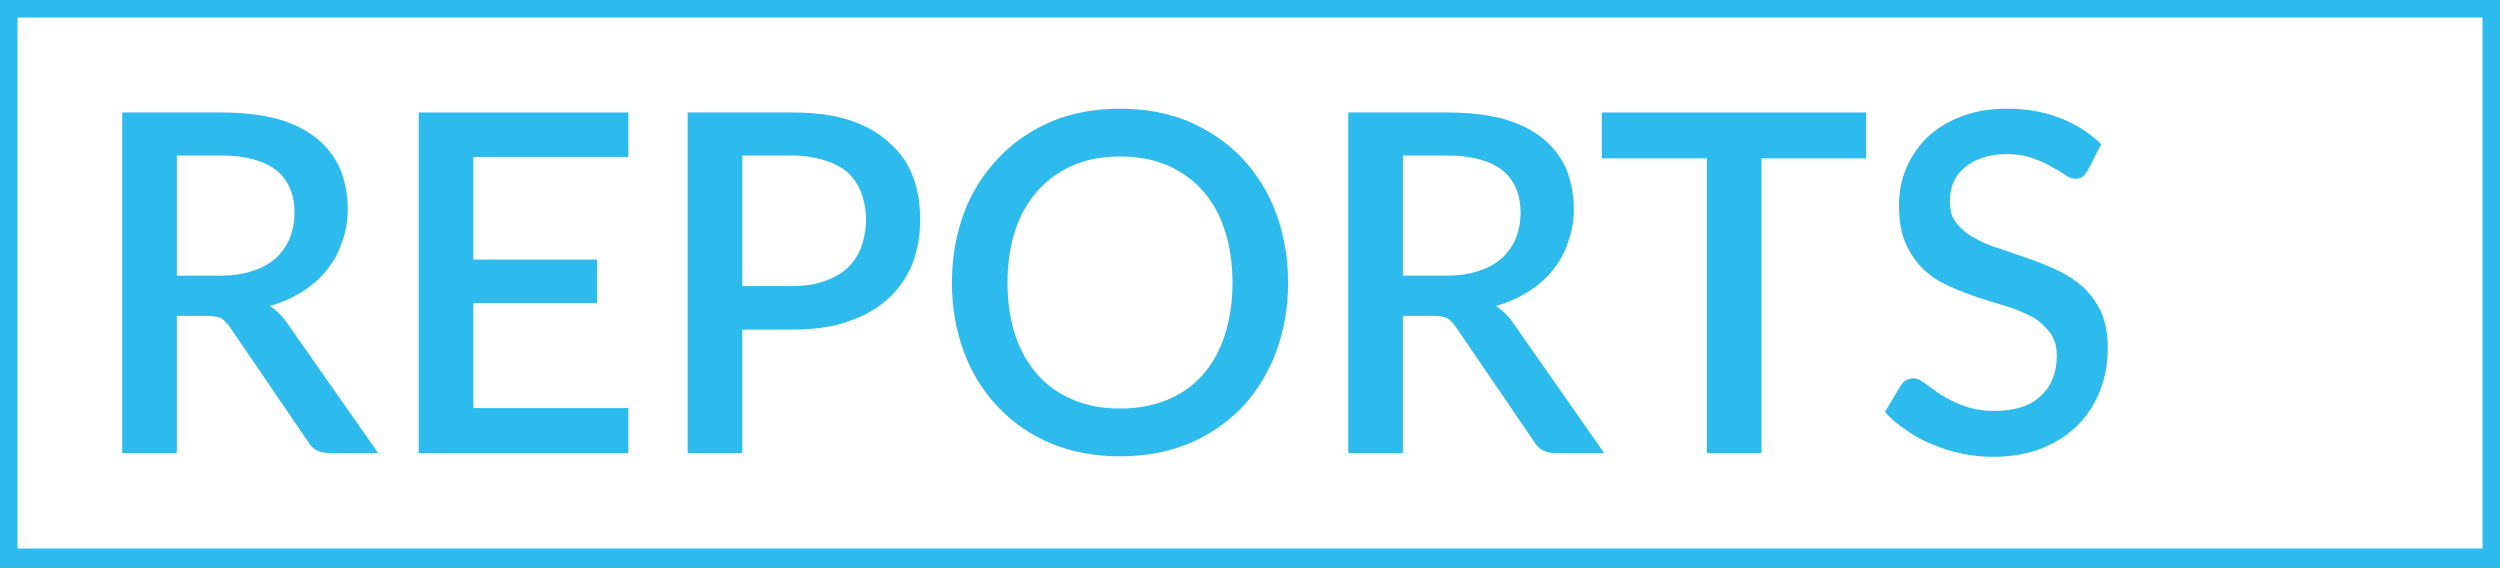 <?xml version="1.0" encoding="UTF-8" standalone="no"?>
<!DOCTYPE svg PUBLIC "-//W3C//DTD SVG 1.1//EN" "http://www.w3.org/Graphics/SVG/1.1/DTD/svg11.dtd">
<svg width="100%" height="100%" viewBox="0 0 1000 227" version="1.1" xmlns="http://www.w3.org/2000/svg" xmlns:xlink="http://www.w3.org/1999/xlink" xml:space="preserve" xmlns:serif="http://www.serif.com/" style="fill-rule:evenodd;clip-rule:evenodd;stroke-linecap:round;stroke-linejoin:round;stroke-miterlimit:1.5;">
    <rect x="0" y="0" width="1000" height="227" fill="#333333" stroke="none"/>
    <g transform="matrix(0.225,0,0,0.297,0,1.42109e-14)">
        <rect x="0" y="0" width="4427.58" height="763.379" style="fill:white;"/>
    </g>
    <g>
        <rect x="0" y="-0" width="1000" height="226.408" style="fill:none;stroke:rgb(44,187,236);stroke-width:14px;"/>
    </g>
    <g transform="matrix(1.236,0,0,1.236,0,-227.327)">
        <path d="M57.234,273.129L57.234,234.252L71.588,234.252C79.445,234.252 85.489,235.936 89.418,238.997C93.347,242.211 95.311,246.803 95.311,252.773C95.311,255.834 94.707,258.589 93.8,261.038C92.742,263.487 91.231,265.629 89.267,267.466C87.152,269.303 84.734,270.68 81.712,271.599C78.69,272.67 75.063,273.129 71.135,273.129L57.234,273.129ZM92.893,288.435C91.382,286.139 89.418,284.303 87.303,282.925C91.231,281.854 94.858,280.17 98.031,278.18C101.053,276.191 103.773,273.895 105.888,271.14C108.003,268.538 109.666,265.476 110.723,262.109C111.932,258.895 112.536,255.221 112.536,251.395C112.536,246.803 111.63,242.518 110.119,238.691C108.457,234.865 106.039,231.65 102.715,228.895C99.391,226.14 95.16,223.997 90.022,222.467C84.885,221.089 78.69,220.324 71.588,220.324L39.555,220.324L39.555,330.526L57.234,330.526L57.234,286.139L67.055,286.139C69.019,286.139 70.53,286.446 71.588,286.905C72.495,287.517 73.401,288.435 74.308,289.66L99.693,326.853C101.053,329.302 103.319,330.526 106.492,330.526L122.358,330.526L92.893,288.435Z" style="fill:rgb(44,187,236);fill-rule:nonzero;"/>
    </g>
    <g transform="matrix(1.236,0,0,1.236,0,-227.327)">
        <path d="M153.183,315.986L153.183,282.007L193.224,282.007L193.224,267.925L153.183,267.925L153.183,234.712L203.348,234.712L203.348,220.324L135.504,220.324L135.504,330.526L203.348,330.526L203.348,315.986L153.183,315.986Z" style="fill:rgb(44,187,236);fill-rule:nonzero;"/>
    </g>
    <g transform="matrix(1.236,0,0,1.236,0,-227.327)">
        <path d="M240.217,276.497L240.217,234.252L256.385,234.252C260.313,234.252 263.789,234.865 266.811,235.783C269.833,236.701 272.401,238.079 274.366,239.762C276.33,241.599 277.69,243.742 278.748,246.344C279.654,248.946 280.259,251.701 280.259,254.915C280.259,258.283 279.654,261.191 278.748,263.793C277.69,266.548 276.179,268.844 274.215,270.68C272.25,272.517 269.682,273.895 266.66,274.966C263.638,276.037 260.313,276.497 256.385,276.497L240.217,276.497ZM222.538,220.324L222.538,330.526L240.217,330.526L240.217,290.578L256.385,290.578C263.184,290.578 269.228,289.813 274.366,287.976C279.503,286.292 283.885,283.843 287.36,280.629C290.836,277.568 293.404,273.742 295.218,269.456C296.88,265.017 297.786,260.272 297.786,254.915C297.786,249.864 297.031,245.12 295.369,240.834C293.707,236.548 291.138,233.028 287.663,229.967C284.338,226.906 279.956,224.457 274.819,222.773C269.53,221.089 263.486,220.324 256.385,220.324L222.538,220.324Z" style="fill:rgb(44,187,236);fill-rule:nonzero;"/>
    </g>
    <g transform="matrix(1.236,0,0,1.236,0,-227.327)">
        <path d="M412.925,252.773C410.357,245.885 406.579,240.069 401.895,235.018C397.06,229.967 391.318,226.14 384.669,223.232C378.021,220.477 370.617,219.1 362.458,219.1C354.298,219.1 346.894,220.477 340.246,223.232C333.597,226.14 327.855,229.967 323.171,235.018C318.336,240.069 314.559,245.885 311.99,252.773C309.421,259.66 308.061,267.313 308.061,275.425C308.061,283.537 309.421,291.037 311.99,297.925C314.559,304.813 318.336,310.782 323.171,315.833C327.855,320.731 333.597,324.71 340.246,327.465C346.894,330.22 354.298,331.598 362.458,331.598C370.617,331.598 378.021,330.22 384.669,327.465C391.318,324.71 397.06,320.731 401.895,315.833C406.579,310.782 410.357,304.813 412.925,297.925C415.494,291.037 416.854,283.537 416.854,275.425C416.854,267.313 415.494,259.66 412.925,252.773ZM396.304,292.568C394.642,297.619 392.224,301.904 389.051,305.425C385.878,308.945 382.101,311.547 377.568,313.384C373.035,315.221 368.048,316.139 362.458,316.139C356.867,316.139 351.88,315.221 347.499,313.384C342.966,311.547 339.188,308.945 336.015,305.425C332.842,301.904 330.273,297.619 328.611,292.568C326.949,287.517 326.042,281.854 326.042,275.425C326.042,269.15 326.949,263.334 328.611,258.283C330.273,253.232 332.842,248.946 336.015,245.426C339.188,241.905 342.966,239.303 347.499,237.314C351.88,235.477 356.867,234.558 362.458,234.558C368.048,234.558 373.035,235.477 377.568,237.314C382.101,239.303 385.878,241.905 389.051,245.426C392.224,248.946 394.642,253.232 396.304,258.283C397.966,263.334 398.873,269.15 398.873,275.425C398.873,281.854 397.966,287.517 396.304,292.568Z" style="fill:rgb(44,187,236);fill-rule:nonzero;"/>
    </g>
    <g transform="matrix(1.236,0,0,1.236,0,-227.327)">
        <path d="M454.02,273.129L454.02,234.252L468.375,234.252C476.232,234.252 482.276,235.936 486.205,238.997C490.133,242.211 492.097,246.803 492.097,252.773C492.097,255.834 491.493,258.589 490.586,261.038C489.529,263.487 488.018,265.629 486.053,267.466C483.938,269.303 481.52,270.68 478.498,271.599C475.476,272.67 471.85,273.129 467.921,273.129L454.02,273.129ZM489.68,288.435C488.169,286.139 486.205,284.303 484.089,282.925C488.018,281.854 491.644,280.17 494.817,278.18C497.839,276.191 500.559,273.895 502.675,271.14C504.79,268.538 506.452,265.476 507.51,262.109C508.719,258.895 509.323,255.221 509.323,251.395C509.323,246.803 508.416,242.518 506.905,238.691C505.243,234.865 502.826,231.65 499.501,228.895C496.177,226.14 491.946,223.997 486.809,222.467C481.672,221.089 475.476,220.324 468.375,220.324L436.341,220.324L436.341,330.526L454.02,330.526L454.02,286.139L463.842,286.139C465.806,286.139 467.317,286.446 468.375,286.905C469.281,287.517 470.188,288.435 471.094,289.66L496.479,326.853C497.839,329.302 500.106,330.526 503.279,330.526L519.145,330.526L489.68,288.435Z" style="fill:rgb(44,187,236);fill-rule:nonzero;"/>
    </g>
    <g transform="matrix(1.236,0,0,1.236,0,-227.327)">
        <path d="M603.912,220.324L518.388,220.324L518.388,235.171L552.386,235.171L552.386,330.527L570.065,330.527L570.065,235.171L603.912,235.171L603.912,220.324Z" style="fill:rgb(44,187,236);fill-rule:nonzero;"/>
    </g>
    <g transform="matrix(1.236,0,0,1.236,0,-227.327)">
        <path d="M679.99,230.579C676.213,226.906 671.68,223.997 666.391,222.008C661.254,220.018 655.512,219.1 649.317,219.1C643.726,219.1 638.74,220.018 634.509,221.702C630.127,223.385 626.501,225.681 623.479,228.589C620.608,231.497 618.341,234.865 616.83,238.538C615.319,242.212 614.564,246.038 614.564,250.018C614.564,255.068 615.168,259.201 616.679,262.568C618.19,265.936 620.003,268.691 622.421,270.987C624.838,273.282 627.558,275.119 630.731,276.497C633.753,277.874 636.927,279.099 640.1,280.17C643.273,281.242 646.295,282.16 649.468,283.078C652.49,283.997 655.21,285.221 657.627,286.446C660.045,287.823 661.858,289.507 663.369,291.497C664.88,293.486 665.636,295.935 665.636,298.996C665.636,304.66 663.823,308.945 660.347,312.159C656.872,315.374 651.886,316.904 645.539,316.904C641.611,316.904 638.135,316.292 635.416,315.221C632.545,314.149 630.127,312.925 628.163,311.7C626.198,310.323 624.385,309.098 623.025,308.027C621.665,306.955 620.305,306.343 619.248,306.343C618.341,306.343 617.586,306.649 616.83,306.955C616.075,307.415 615.621,308.027 615.168,308.639L610.031,317.21C611.995,319.506 614.412,321.496 616.981,323.18C619.55,325.016 622.421,326.547 625.443,327.771C628.465,328.996 631.487,330.067 634.811,330.68C638.135,331.445 641.611,331.751 645.086,331.751C650.979,331.751 656.116,330.833 660.8,328.996C665.334,327.159 669.262,324.71 672.435,321.496C675.608,318.282 678.026,314.455 679.688,310.17C681.35,305.884 682.106,301.292 682.106,296.394C682.106,291.956 681.35,288.129 679.99,284.915C678.479,281.701 676.515,279.099 674.097,276.803C671.68,274.66 668.96,272.823 665.938,271.446C662.916,270.068 659.743,268.691 656.57,267.619C653.397,266.548 650.223,265.476 647.201,264.405C644.028,263.487 641.308,262.262 638.891,260.885C636.473,259.66 634.66,257.977 633.149,256.14C631.638,254.303 631.034,252.007 631.034,249.099C631.034,246.956 631.336,244.967 632.091,243.13C632.847,241.293 634.056,239.61 635.718,238.232C637.229,236.854 639.193,235.783 641.46,235.018C643.726,234.252 646.446,233.793 649.468,233.793C652.641,233.793 655.512,234.252 657.93,235.171C660.196,235.936 662.311,236.854 663.974,237.926C665.787,238.844 667.147,239.763 668.356,240.528C669.564,241.446 670.622,241.752 671.68,241.752C672.586,241.752 673.342,241.599 673.946,241.14C674.551,240.681 675.004,240.069 675.608,239.15L679.99,230.579Z" style="fill:rgb(44,187,236);fill-rule:nonzero;"/>
    </g>
</svg>
